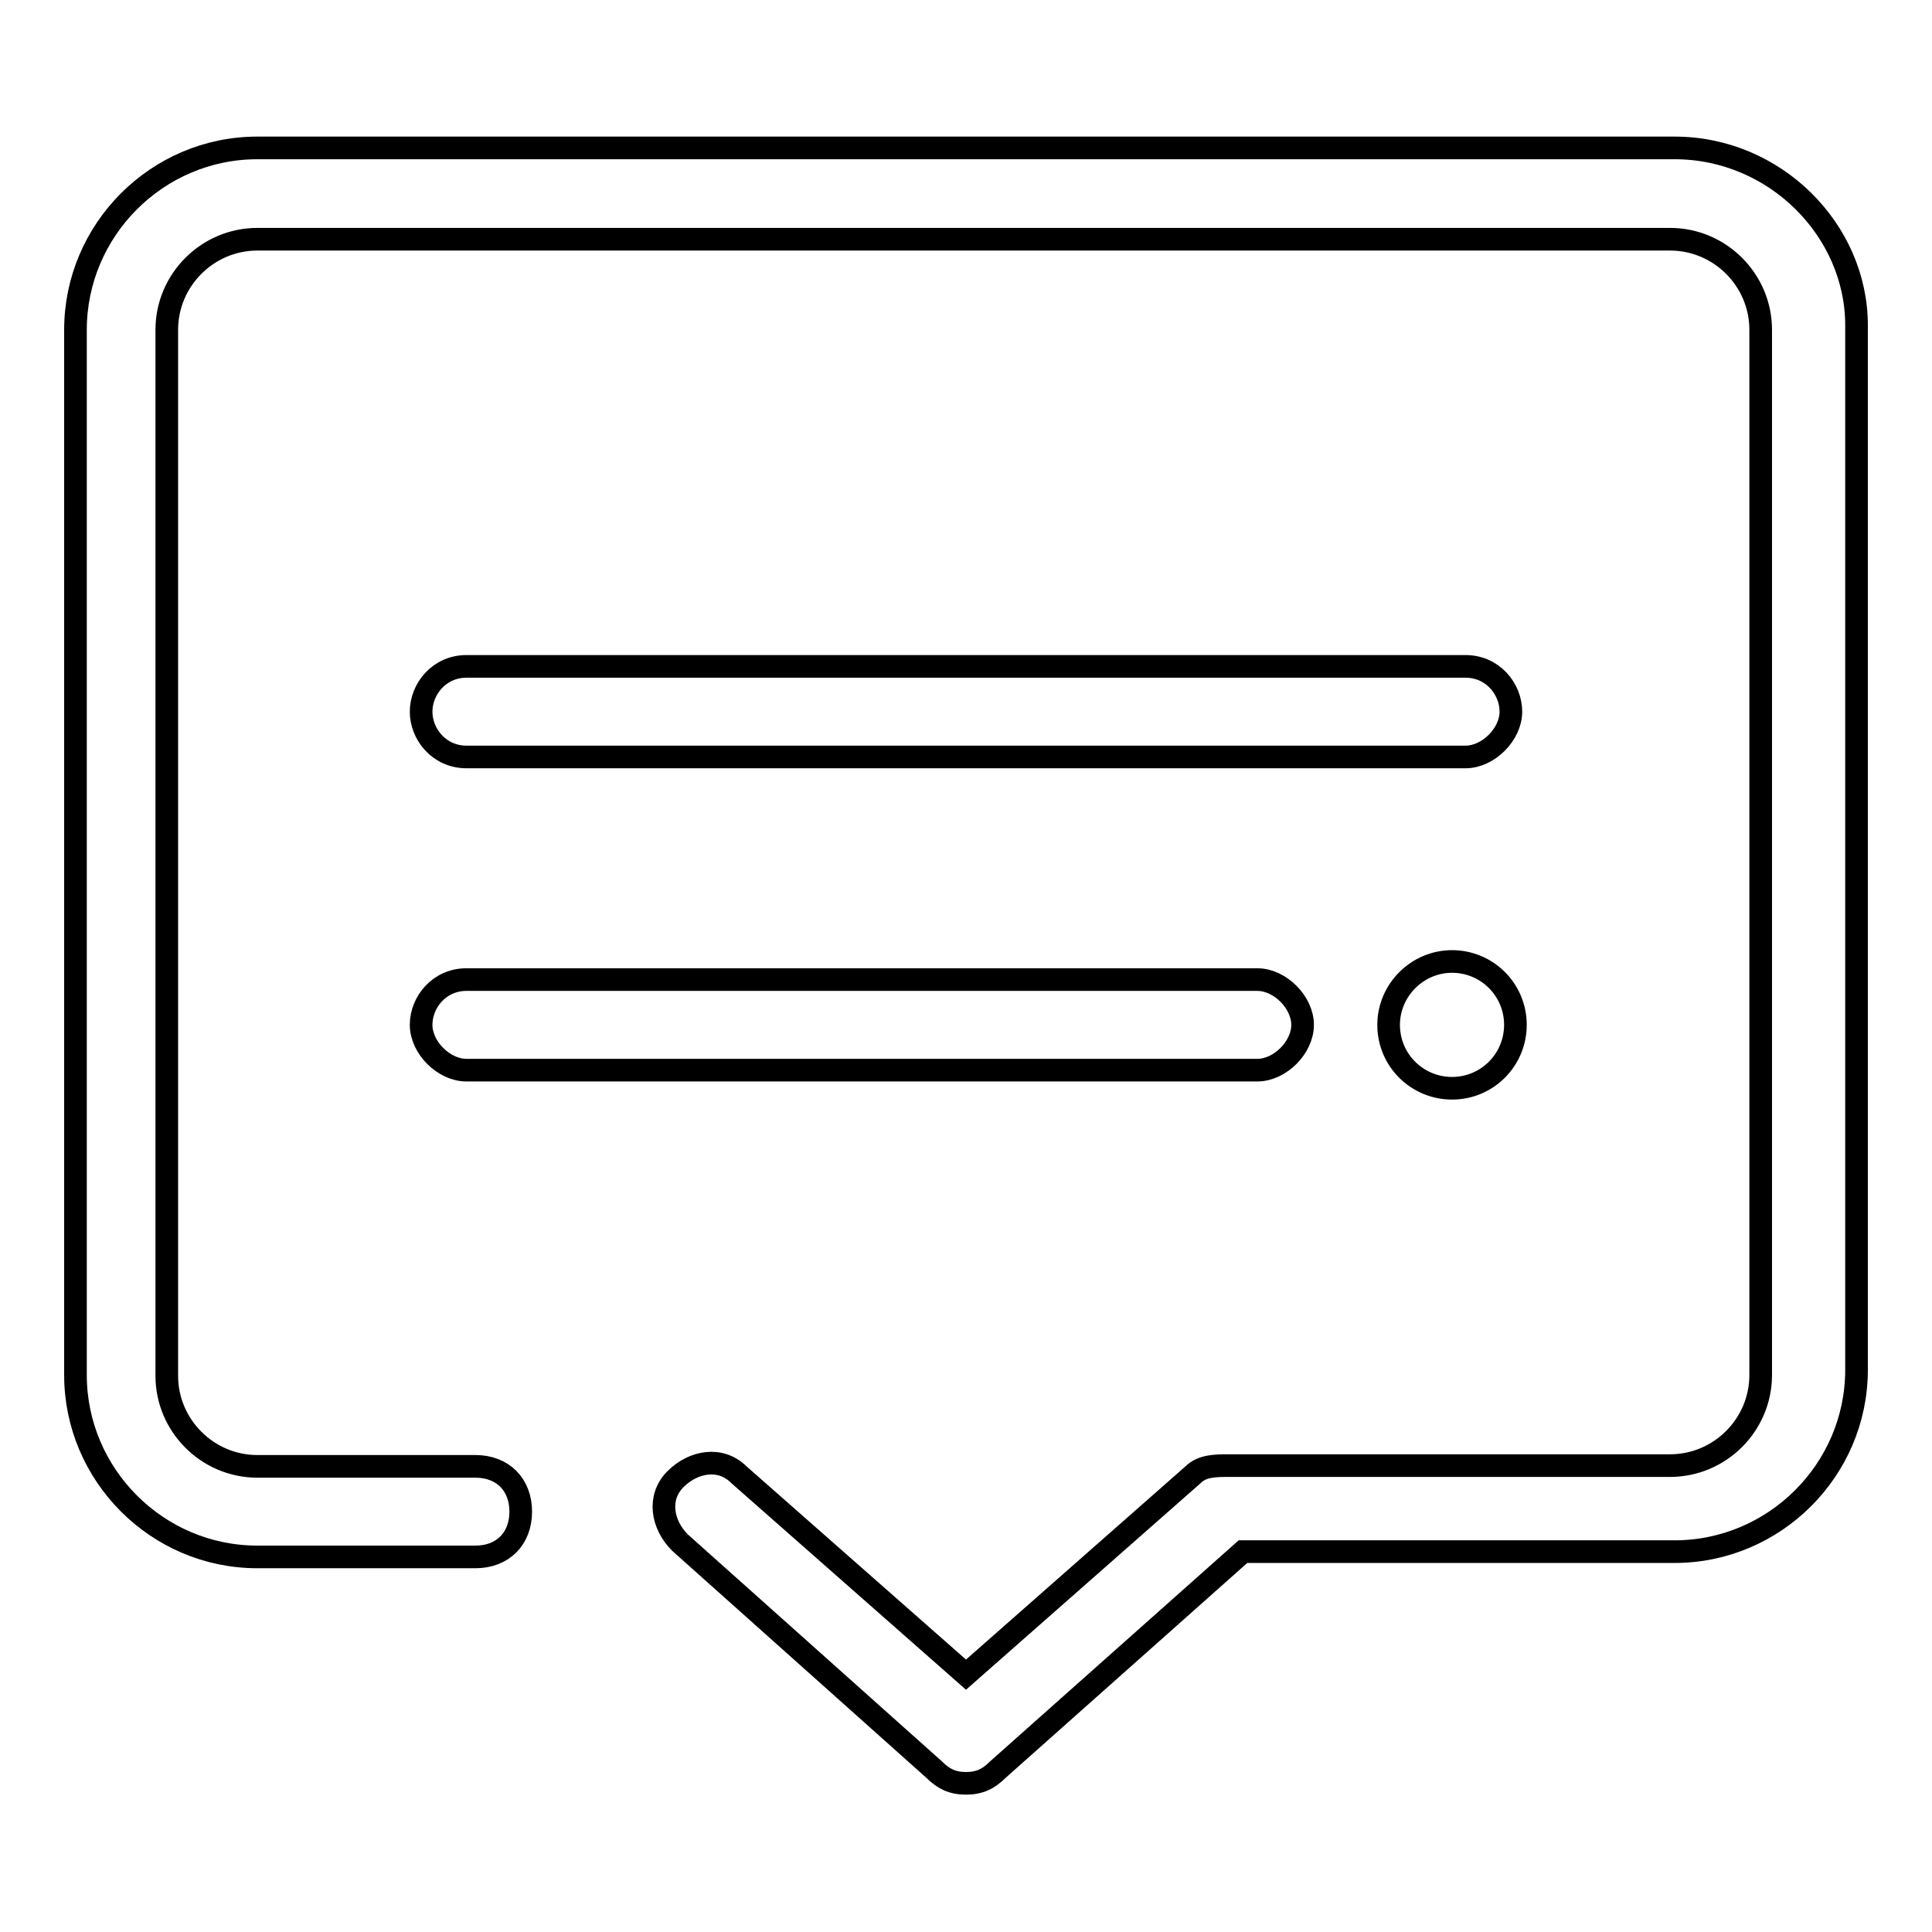 <?xml version="1.0" encoding="utf-8"?>
<!-- Svg Vector Icons : http://www.onlinewebfonts.com/icon -->
<!DOCTYPE svg PUBLIC "-//W3C//DTD SVG 1.1//EN" "http://www.w3.org/Graphics/SVG/1.1/DTD/svg11.dtd">
<svg version="1.1" xmlns="http://www.w3.org/2000/svg" xmlns:xlink="http://www.w3.org/1999/xlink" x="0px" y="0px" viewBox="0 0 256 256" enable-background="new 0 0 256 256" xml:space="preserve">
<g> <path stroke-width="3" fill-opacity="0" stroke="#000000"  d="M221.9,19.6H34.1C20.8,19.6,10,30.5,10,43.7v138.5c0,13.2,10.8,24.1,24.1,24.1H63c3.6,0,6-2.4,6-6 s-2.4-6-6-6H34.1c-6.6,0-12-5.4-12-12V43.7c0-6.6,5.4-12,12-12h187.2c6.6,0,12,5.4,12,12v138.5c0,6.6-5.4,12-12,12h-57.8h-0.6 c-1.8,0-3.6,0-4.8,1.2L128,221.9l-30.1-26.5c-2.4-2.4-6-1.8-8.4,0.6s-1.8,6,0.6,8.4l33.7,30.1c1.2,1.2,2.4,1.8,4.2,1.8 c1.8,0,3-0.6,4.2-1.8l32.5-28.9h57.2c13.2,0,24.1-10.8,24.1-24.1V43.1C246,30.5,235.2,19.6,221.9,19.6L221.9,19.6z M194.2,88.3 H61.8c-3.6,0-6,3-6,6c0,3,2.4,6,6,6h132.4c3,0,6-3,6-6C200.2,91.3,197.8,88.3,194.2,88.3z M61.8,141.8h104.8c3,0,6-3,6-6 c0-3-3-6-6-6H61.8c-3.6,0-6,3-6,6C55.8,138.8,58.8,141.8,61.8,141.8z M184,135.8c0,4.7,3.8,8.4,8.4,8.4c4.7,0,8.4-3.8,8.4-8.4l0,0 c0-4.7-3.8-8.4-8.4-8.4C187.8,127.4,184,131.2,184,135.8z"/></g>
</svg>